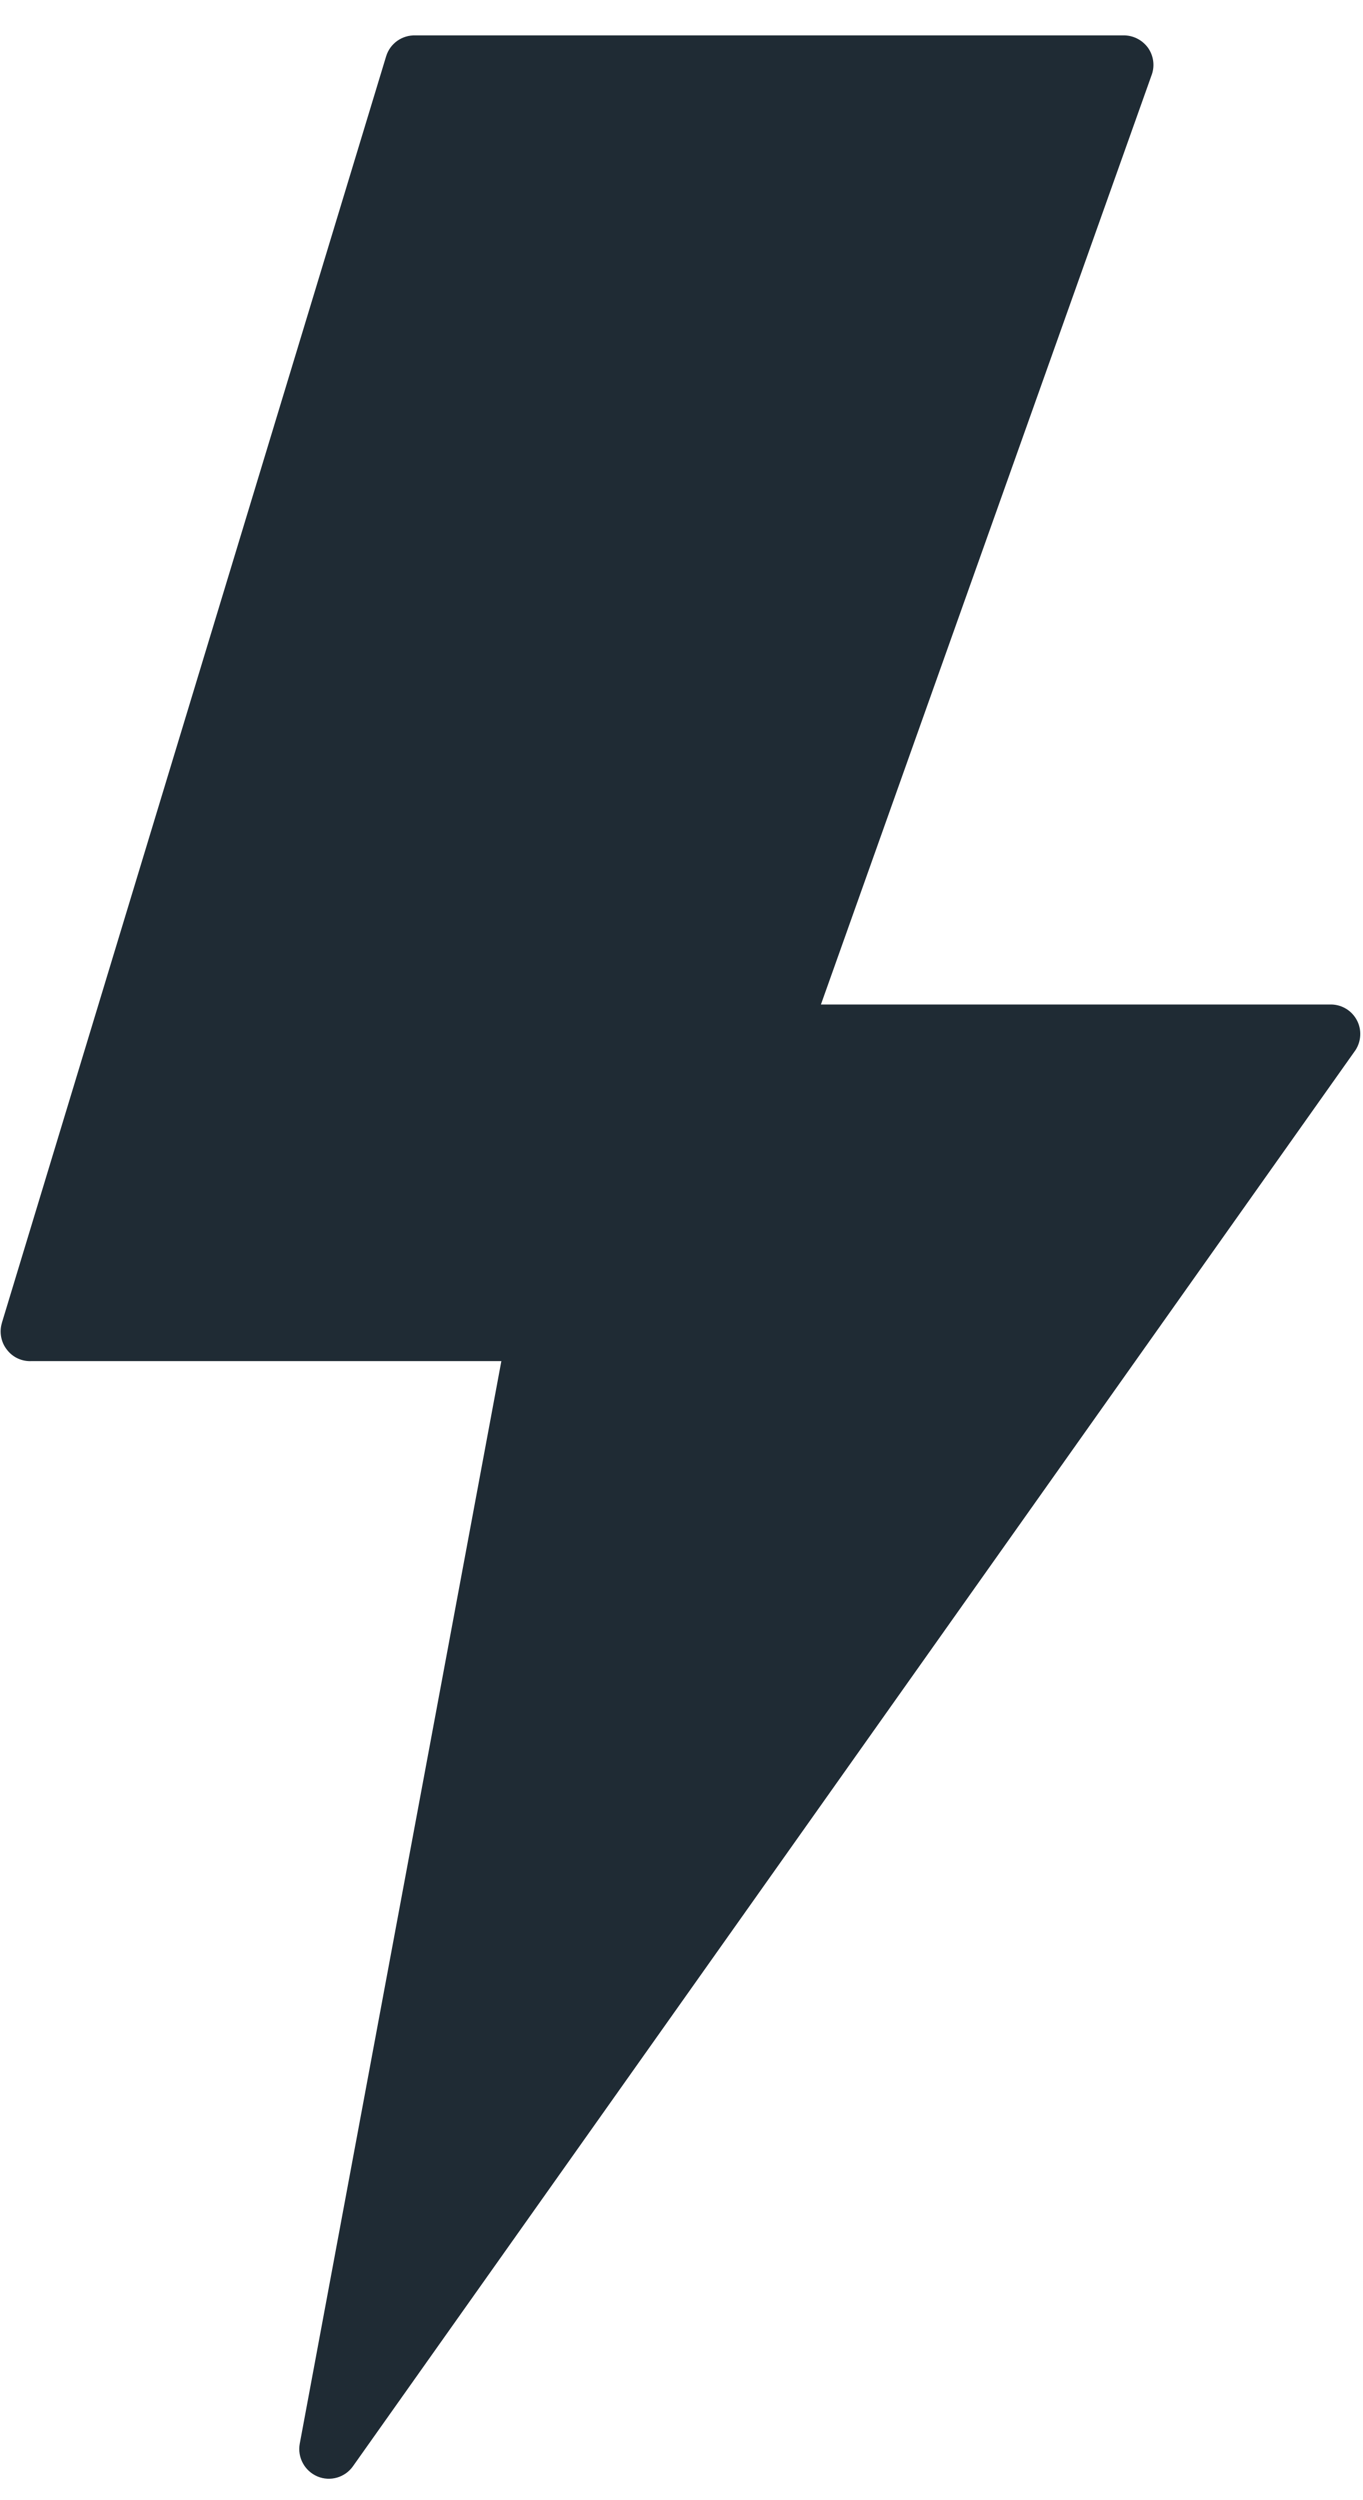<?xml version="1.0" encoding="UTF-8"?>
<svg width="24px" height="44px" viewBox="0 0 24 44" version="1.1" xmlns="http://www.w3.org/2000/svg" xmlns:xlink="http://www.w3.org/1999/xlink">
    <title>Path</title>
    <g id="Desktop" stroke="none" stroke-width="1" fill="none" fill-rule="evenodd">
        <g id="Contentful" transform="translate(-576, -2650)" fill="#1F2B34" fill-rule="nonzero">
            <g id="Group-20" transform="translate(491.046, 2505.046)">
                <path d="M108.407,162.632 L99.409,162.632 L105.238,146.258 C105.289,146.104 105.264,145.933 105.171,145.799 C105.077,145.667 104.927,145.584 104.764,145.577 L92.274,145.577 C92.036,145.567 91.822,145.718 91.753,145.945 L84.987,168.235 L84.987,168.237 C84.939,168.397 84.971,168.574 85.075,168.706 C85.177,168.841 85.339,168.916 85.508,168.908 L93.782,168.908 L90.232,187.96 C90.188,188.202 90.318,188.44 90.543,188.536 C90.767,188.631 91.029,188.556 91.169,188.357 L108.824,163.432 C108.923,163.276 108.934,163.077 108.848,162.912 C108.761,162.745 108.594,162.64 108.407,162.632 L108.407,162.632 Z" id="Path"></path>
            </g>
        </g>
    </g>
</svg>